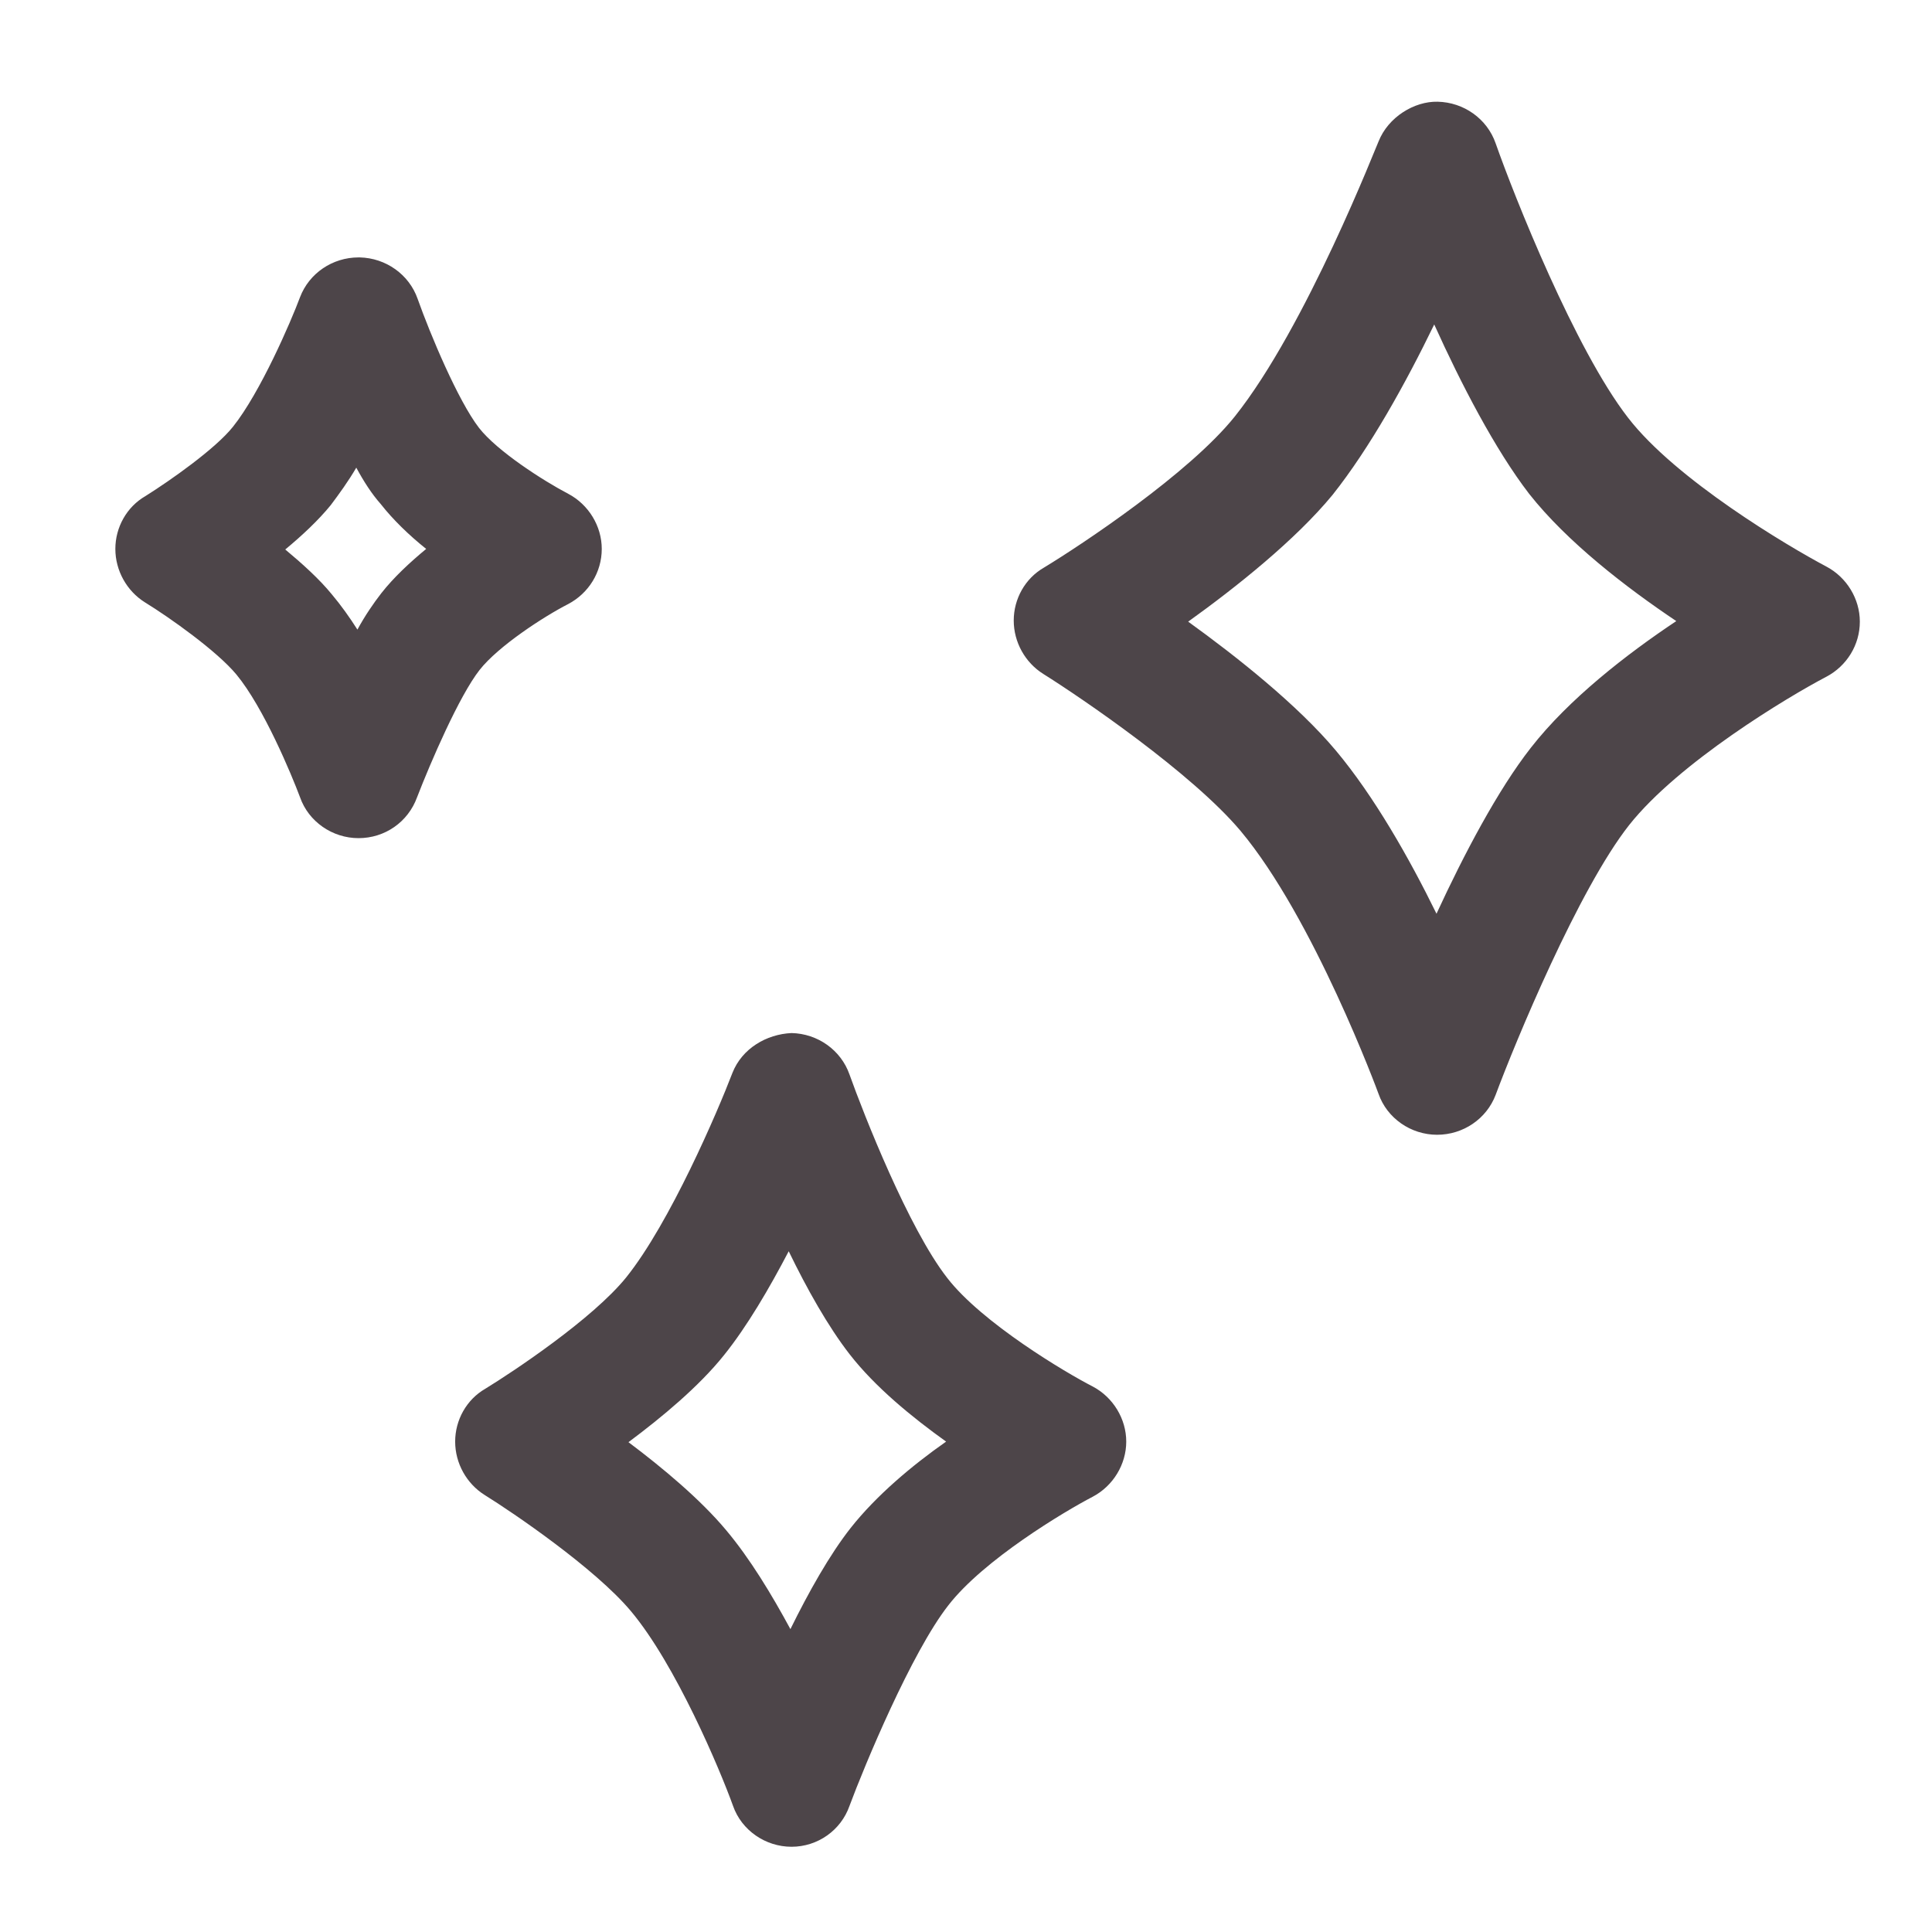 <svg xmlns="http://www.w3.org/2000/svg" xml:space="preserve" style="fill-rule:evenodd;clip-rule:evenodd;stroke-linejoin:round;stroke-miterlimit:2" viewBox="0 0 34 34"><path d="M13.93 32.5c-.46 0-.88-.29-1.03-.72-.23-.64-1.01-2.49-1.8-3.43-.63-.75-2.07-1.73-2.57-2.04-.32-.2-.52-.56-.52-.94 0-.38.2-.74.53-.93.49-.3 1.89-1.23 2.48-1.96.77-.96 1.61-2.92 1.87-3.6.17-.43.6-.68 1.04-.7.46.01.87.3 1.02.73.25.7 1.04 2.71 1.72 3.58.61.79 2.09 1.67 2.56 1.91.36.19.59.57.59.97s-.23.78-.59.97c-.5.26-1.92 1.11-2.54 1.91-.65.83-1.48 2.83-1.74 3.53-.15.43-.56.72-1.02.72Zm-2.87-7.12c.6.45 1.27 1.01 1.72 1.55.42.5.8 1.13 1.13 1.74.32-.65.69-1.31 1.06-1.78.45-.57 1.08-1.1 1.68-1.52-.6-.43-1.25-.96-1.7-1.54-.38-.49-.75-1.15-1.07-1.81-.34.65-.73 1.32-1.14 1.83-.44.55-1.09 1.09-1.68 1.53Zm14.23-5.41c-.46 0-.88-.29-1.03-.72-.01-.03-1.14-3.09-2.43-4.63-.86-1.02-2.8-2.34-3.47-2.76-.32-.2-.52-.56-.52-.94 0-.38.2-.74.53-.93.66-.4 2.56-1.66 3.36-2.66 1.26-1.58 2.51-4.81 2.53-4.84.17-.43.63-.71 1.04-.7.46.01.87.3 1.02.73.33.94 1.4 3.63 2.33 4.83.84 1.09 2.81 2.26 3.49 2.62.36.19.59.57.59.97 0 .41-.23.78-.59.97-.67.35-2.6 1.51-3.47 2.61-.89 1.13-2 3.81-2.35 4.75-.16.42-.57.7-1.03.7Zm-4.38-9.03c.86.62 1.93 1.47 2.6 2.27.67.8 1.29 1.89 1.77 2.87.48-1.04 1.08-2.18 1.66-2.92.67-.86 1.69-1.65 2.56-2.23-.88-.59-1.92-1.39-2.59-2.24-.6-.78-1.2-1.94-1.67-2.98-.5 1.03-1.13 2.17-1.79 3-.65.79-1.69 1.62-2.54 2.23Zm-14.6 3.81c-.46 0-.88-.29-1.03-.72-.15-.4-.64-1.58-1.12-2.16-.34-.41-1.17-1-1.61-1.27-.32-.2-.52-.56-.52-.94 0-.38.2-.74.53-.93.43-.27 1.23-.83 1.54-1.22.48-.6 1.02-1.85 1.18-2.28.16-.42.57-.7 1.03-.7h.02c.46.01.87.3 1.02.73.22.62.71 1.79 1.08 2.27.32.41 1.13.93 1.57 1.16.36.19.59.57.59.97 0 .41-.23.78-.59.97-.43.22-1.23.74-1.56 1.16-.36.46-.86 1.62-1.1 2.24-.16.44-.57.72-1.03.72ZM5.02 9.67c.3.25.6.52.82.79.16.19.31.4.45.62.13-.24.28-.46.42-.64.22-.28.5-.54.79-.78-.3-.24-.58-.51-.8-.79-.16-.18-.3-.4-.43-.64-.14.24-.3.46-.45.66-.22.27-.51.54-.8.78Z" style="fill:#4d4549;fill-rule:nonzero"/></svg>